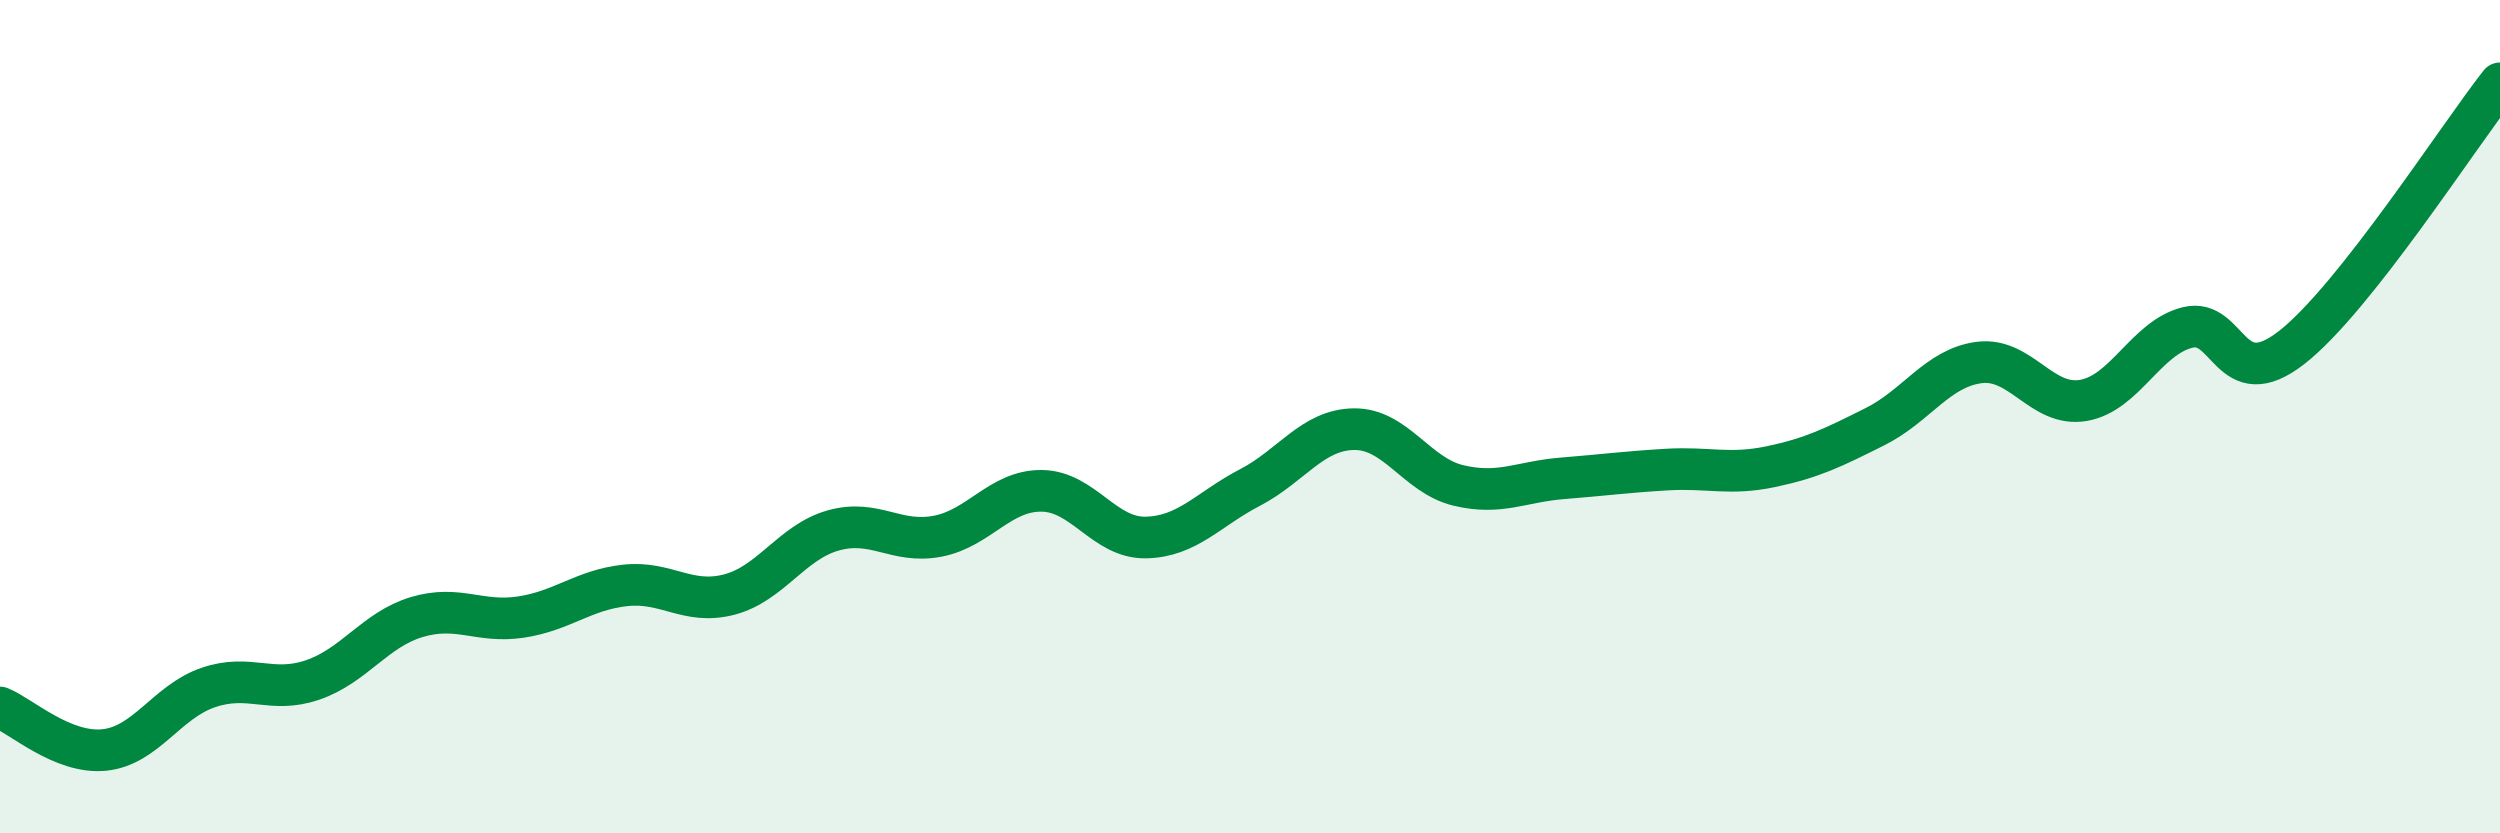 
    <svg width="60" height="20" viewBox="0 0 60 20" xmlns="http://www.w3.org/2000/svg">
      <path
        d="M 0,16.98 C 0.5,17.18 1.5,18.1 2.5,18 C 3.5,17.9 4,16.84 5,16.5 C 6,16.16 6.5,16.66 7.5,16.32 C 8.5,15.98 9,15.11 10,14.81 C 11,14.51 11.5,14.96 12.5,14.81 C 13.5,14.66 14,14.16 15,14.05 C 16,13.94 16.5,14.53 17.5,14.27 C 18.5,14.01 19,13.01 20,12.73 C 21,12.45 21.5,13.06 22.5,12.87 C 23.5,12.68 24,11.77 25,11.78 C 26,11.79 26.5,12.92 27.5,12.9 C 28.5,12.88 29,12.22 30,11.7 C 31,11.18 31.5,10.31 32.5,10.3 C 33.5,10.29 34,11.41 35,11.65 C 36,11.89 36.5,11.56 37.5,11.48 C 38.5,11.4 39,11.33 40,11.27 C 41,11.21 41.5,11.41 42.5,11.2 C 43.5,10.99 44,10.74 45,10.24 C 46,9.74 46.5,8.83 47.5,8.7 C 48.5,8.57 49,9.78 50,9.61 C 51,9.44 51.5,8.11 52.5,7.86 C 53.5,7.61 53.5,9.51 55,8.34 C 56.5,7.17 59,3.27 60,2L60 20L0 20Z"
        fill="#008740"
        opacity="0.1"
        stroke-linecap="round"
        stroke-linejoin="round"
      />
      <path
        d="M 0,16.98 C 0.5,17.18 1.5,18.1 2.5,18 C 3.5,17.9 4,16.84 5,16.5 C 6,16.16 6.5,16.66 7.5,16.32 C 8.5,15.98 9,15.11 10,14.81 C 11,14.51 11.5,14.96 12.5,14.81 C 13.5,14.66 14,14.16 15,14.05 C 16,13.94 16.5,14.53 17.5,14.27 C 18.5,14.01 19,13.01 20,12.73 C 21,12.45 21.5,13.06 22.5,12.87 C 23.5,12.68 24,11.77 25,11.78 C 26,11.79 26.5,12.92 27.5,12.9 C 28.5,12.88 29,12.22 30,11.7 C 31,11.18 31.5,10.31 32.5,10.3 C 33.5,10.29 34,11.41 35,11.65 C 36,11.89 36.5,11.56 37.5,11.48 C 38.5,11.4 39,11.33 40,11.27 C 41,11.21 41.5,11.41 42.5,11.2 C 43.5,10.99 44,10.74 45,10.24 C 46,9.74 46.5,8.83 47.5,8.7 C 48.5,8.57 49,9.78 50,9.61 C 51,9.44 51.5,8.11 52.5,7.86 C 53.5,7.61 53.5,9.51 55,8.34 C 56.5,7.17 59,3.27 60,2"
        stroke="#008740"
        stroke-width="1"
        fill="none"
        stroke-linecap="round"
        stroke-linejoin="round"
      />
    </svg>
  